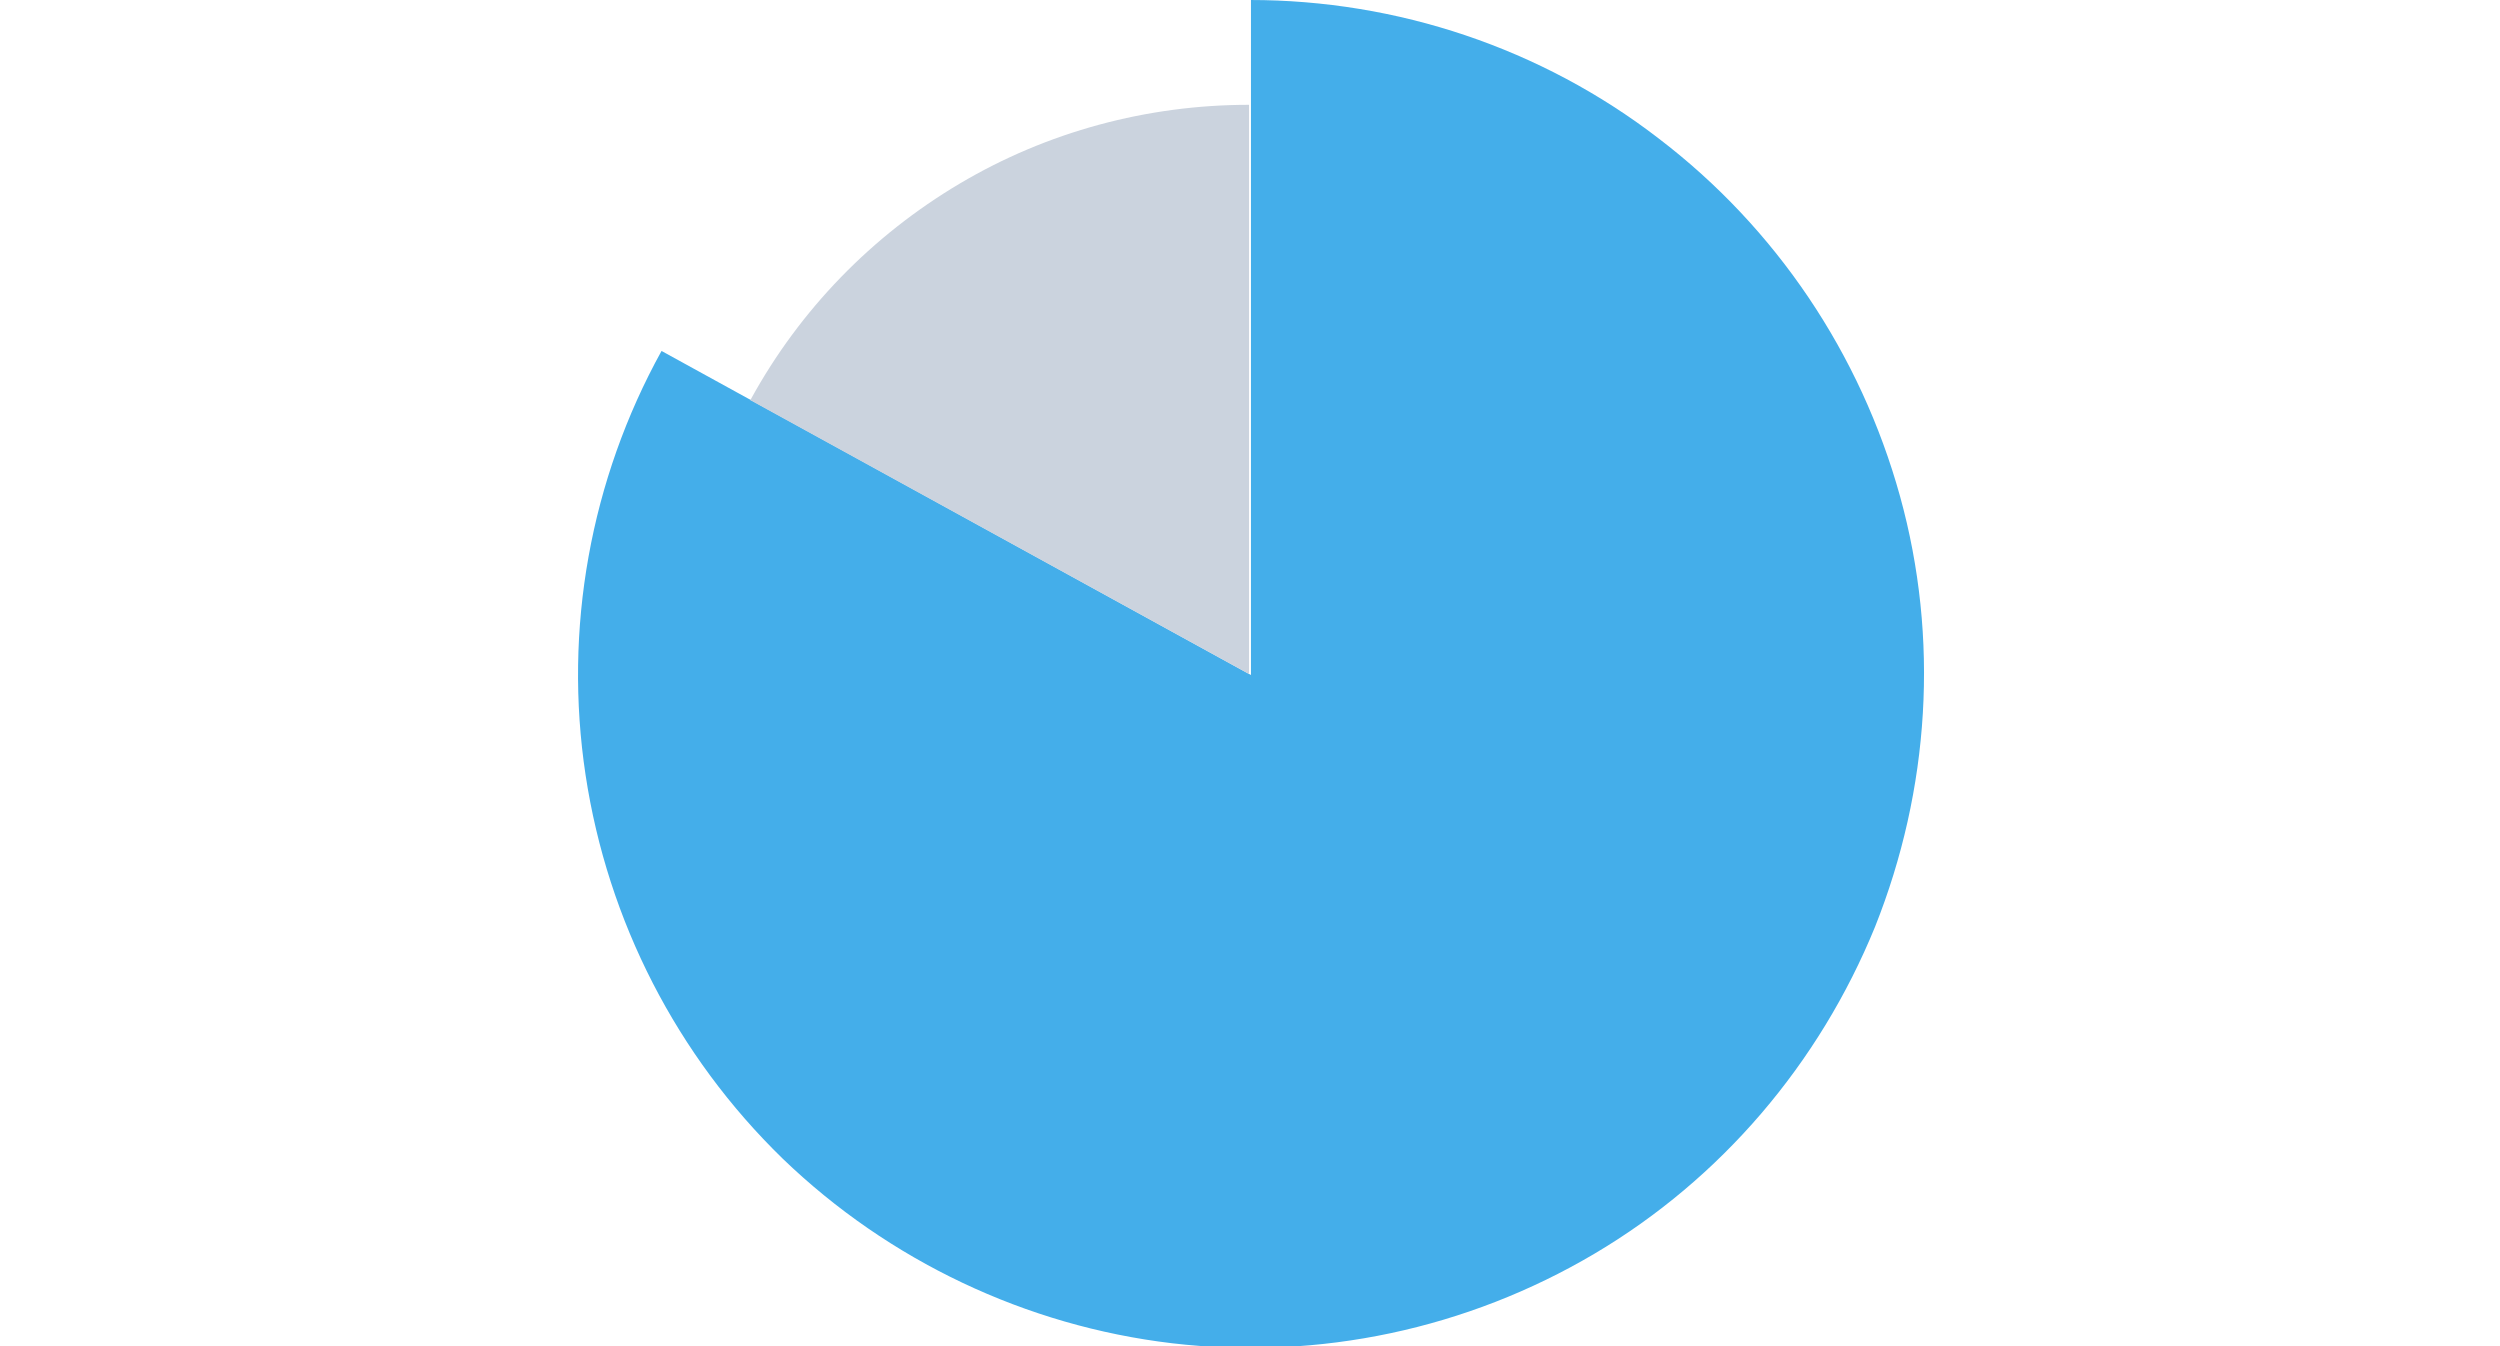 <svg xmlns="http://www.w3.org/2000/svg" viewBox="0 0 260 140"><g data-name="レイヤー_1"><path d="M130 0c15.3 0 30.3 5 42.5 14.4 12.2 9.3 21 22.4 25.1 37.2 4.1 14.8 3.1 30.5-2.6 44.8-5.8 14.2-16 26.2-29.2 34-13.2 7.8-28.6 11.1-43.9 9.3-15.2-1.8-29.5-8.6-40.5-19.2-11-10.7-18.2-24.7-20.5-39.9-2.3-15.2.5-30.7 7.9-44.1l61.3 33.7V0z" fill="#44aeea"/><path d="M78.1 41.5c5.1-9.3 12.6-17 21.7-22.4 9.1-5.4 19.5-8.2 30.1-8.2v59.2L78 41.6z" fill="#cbd3de"/></g></svg>
